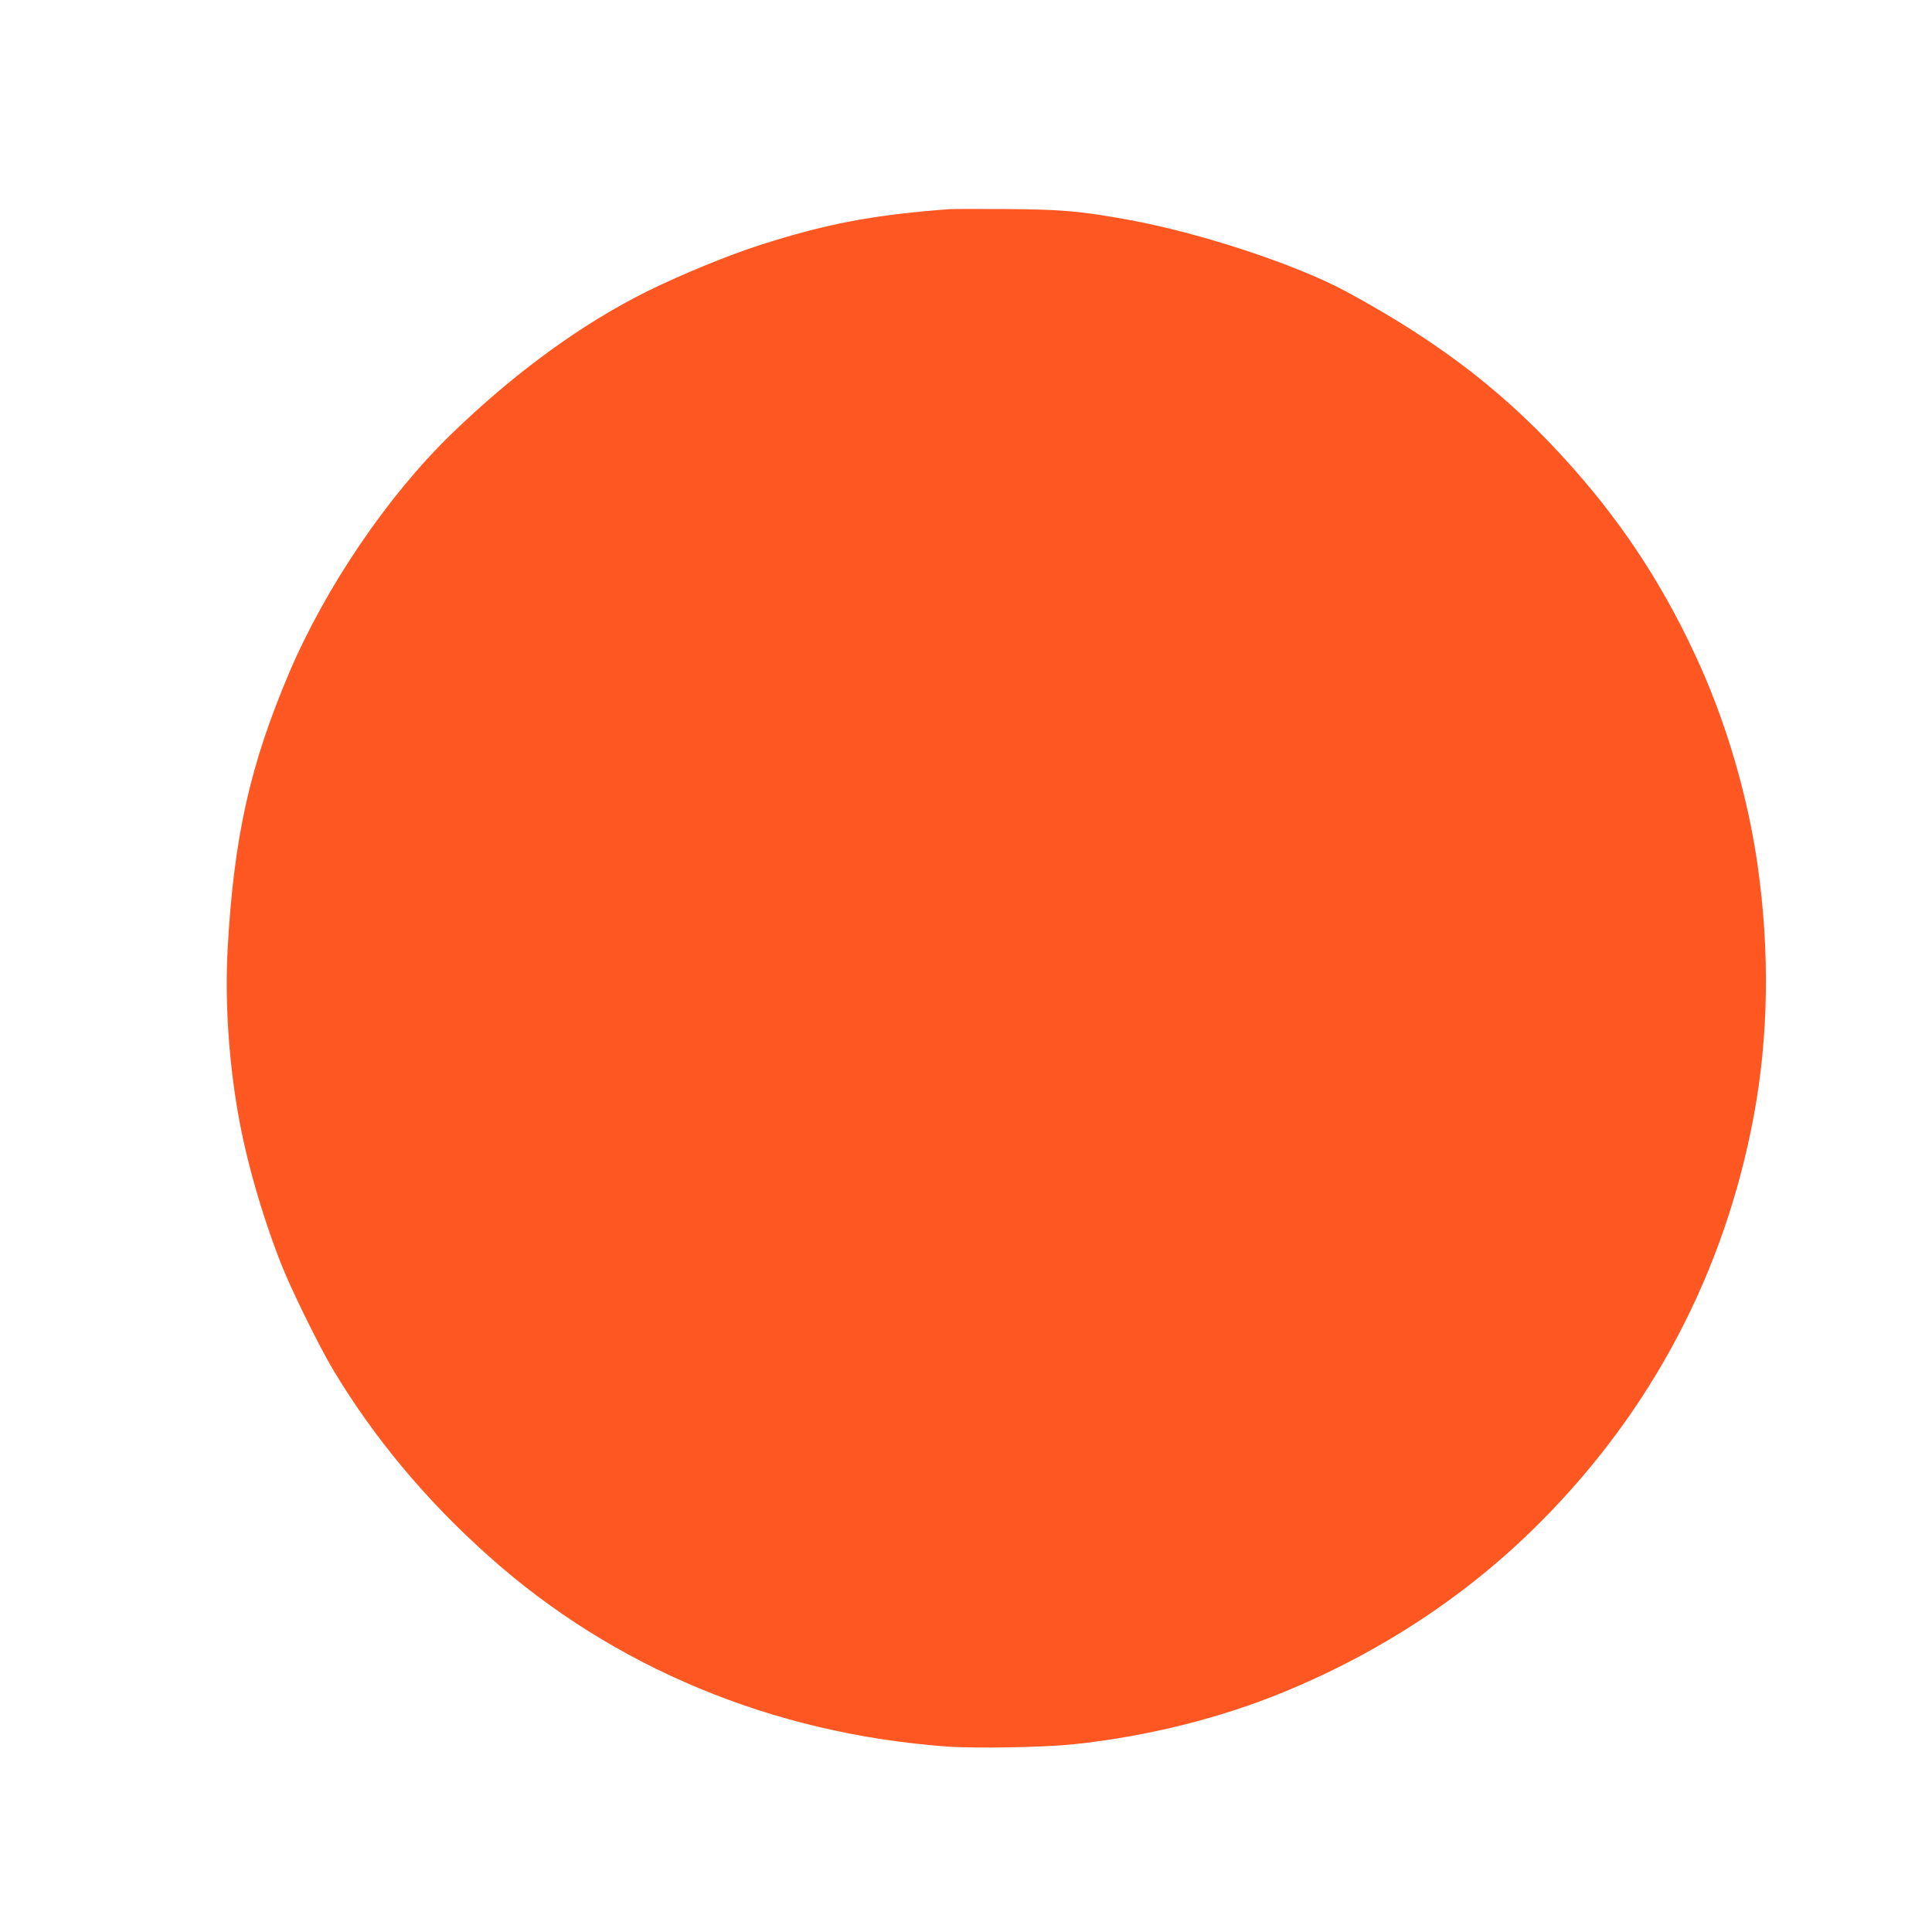 <?xml version="1.0" standalone="no"?>
<!DOCTYPE svg PUBLIC "-//W3C//DTD SVG 20010904//EN"
 "http://www.w3.org/TR/2001/REC-SVG-20010904/DTD/svg10.dtd">
<svg version="1.0" xmlns="http://www.w3.org/2000/svg"
 width="1280pt" height="1280pt" viewBox="0 0 1280 1280"
 preserveAspectRatio="xMidYMid meet">
<g transform="translate(0,1280) scale(0.1,-0.1)"
fill="#ff5722" stroke="none">
<path d="M6285 11414 c-501 -38 -809 -96 -1255 -239 -207 -67 -512 -192 -736
-302 -440 -218 -885 -542 -1308 -953 -419 -407 -828 -1010 -1069 -1575 -262
-616 -368 -1093 -409 -1836 -18 -336 6 -721 68 -1079 52 -306 161 -686 289
-1010 64 -163 251 -543 342 -695 271 -452 615 -864 1033 -1237 824 -736 1879
-1174 3030 -1259 194 -14 642 -6 845 15 487 52 965 171 1391 346 646 266 1218
643 1694 1120 743 743 1226 1661 1419 2695 98 526 107 1087 26 1660 -62 440
-196 906 -375 1310 -221 497 -491 920 -845 1320 -426 483 -870 829 -1505 1173
-333 180 -974 391 -1445 476 -321 58 -437 68 -800 71 -187 1 -362 1 -390 -1z"/>
</g>
</svg>
